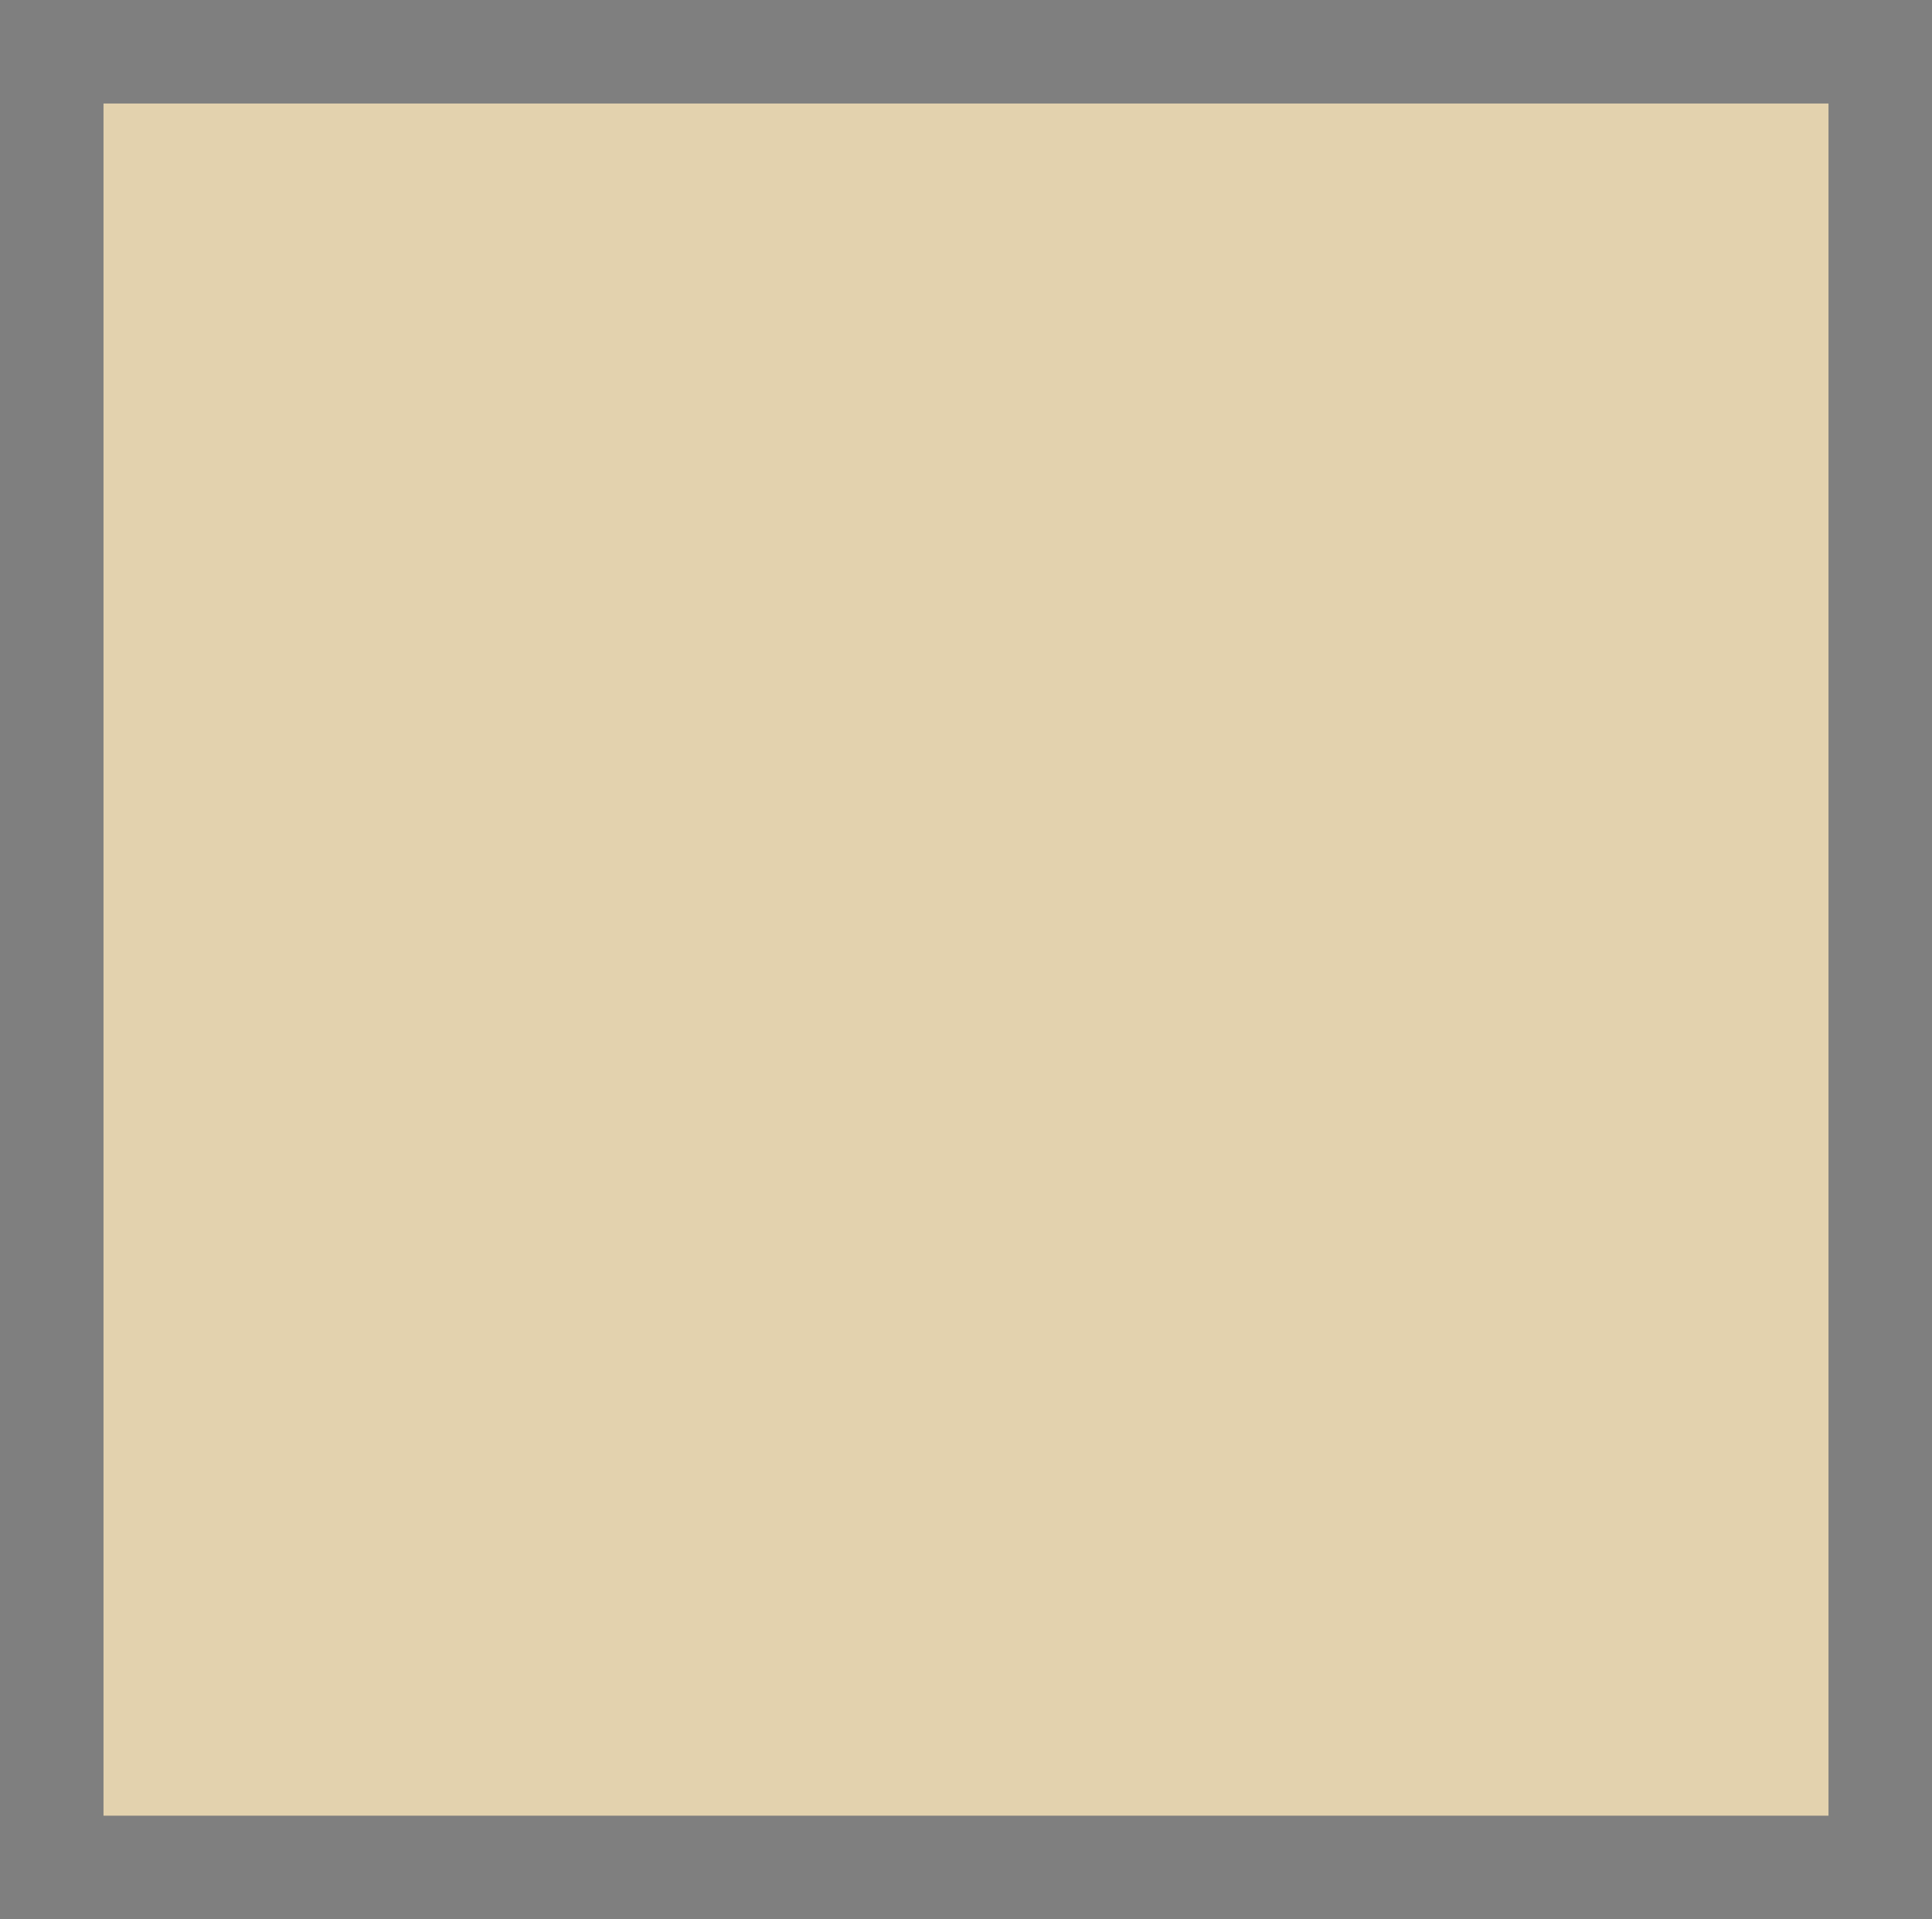 <?xml version="1.0" standalone="no"?>
<!DOCTYPE svg PUBLIC "-//W3C//DTD SVG 20010904//EN"
 "http://www.w3.org/TR/2001/REC-SVG-20010904/DTD/svg10.dtd">
<svg version="1.0" xmlns="http://www.w3.org/2000/svg"
 width="100%" height="100%" viewBox="0 0 448 445"
 preserveAspectRatio="xMidYMid meet">
<rect width="448" height="445" fill="#7f7f7f" stroke="none"/><g transform="translate(0,445) scale(0.1,-0.1)"
fill="#e3d2ae" stroke="none">
<path d="M2240 4210 l-2000 0 0 -1985 0 -1985 2000 0 2000 0 0 1985 0 1985
-2000 0z"/>
</g>
</svg>
